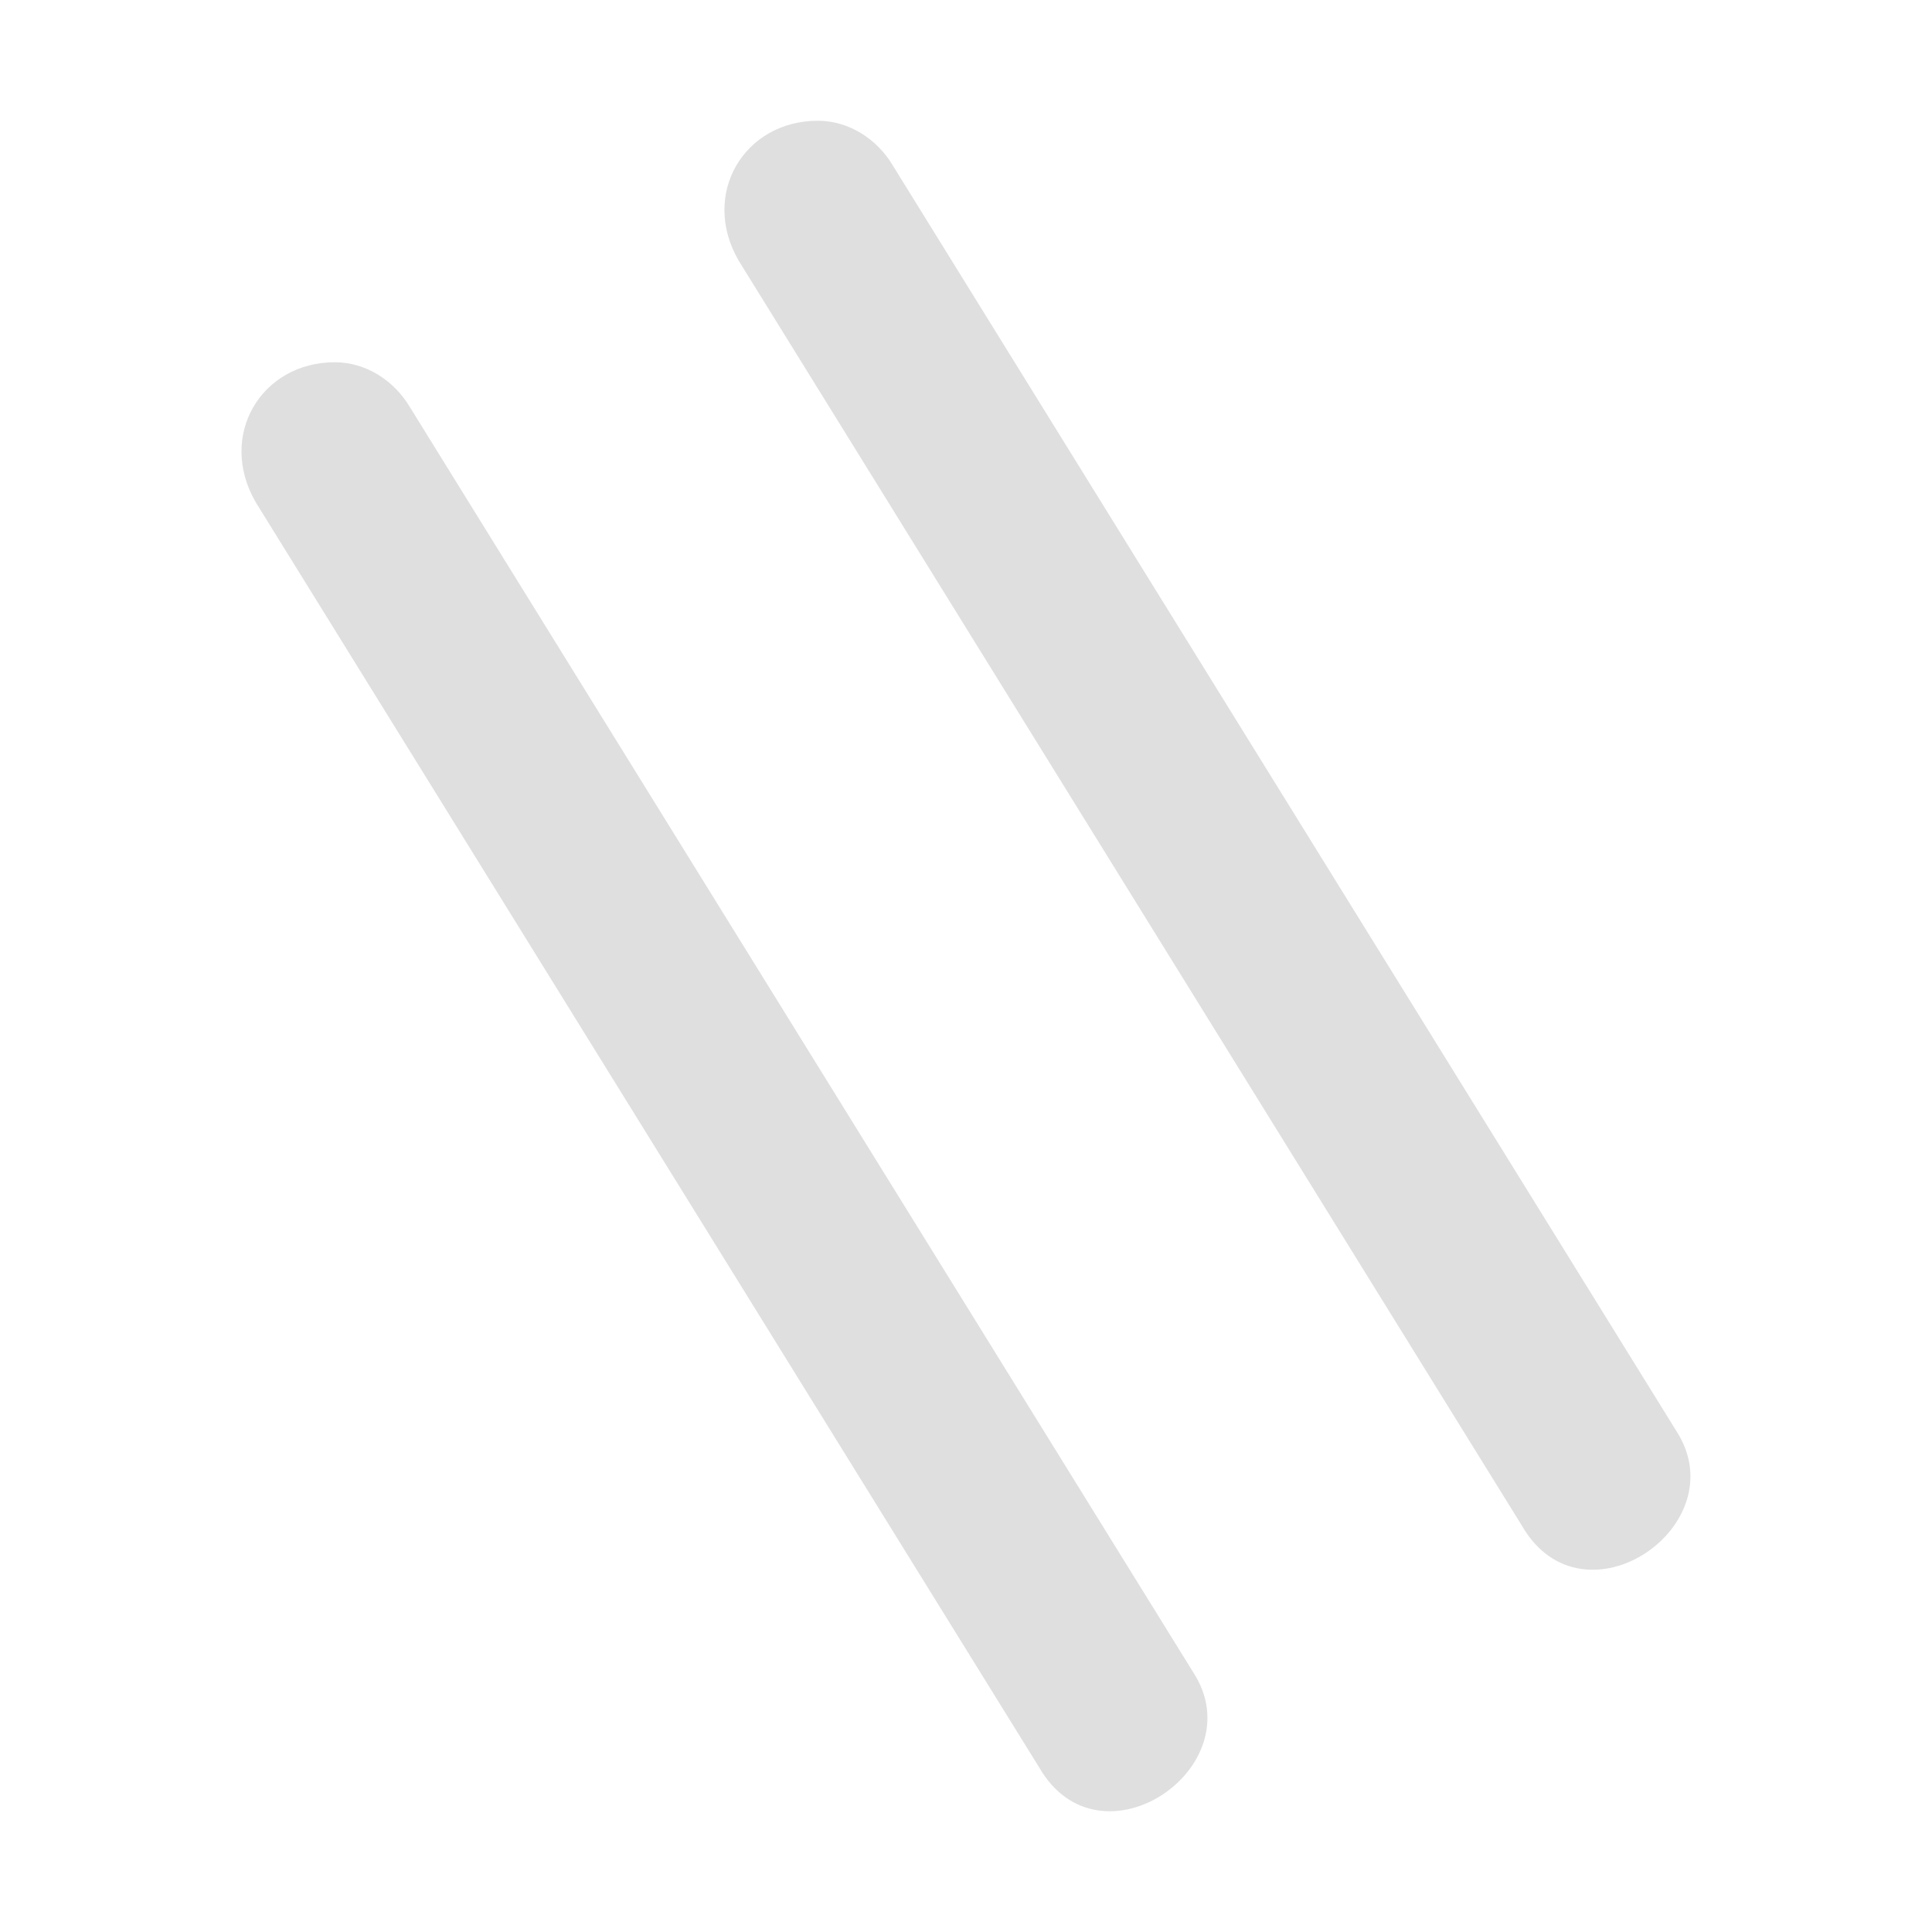 <svg xmlns="http://www.w3.org/2000/svg" style="fill-rule:evenodd;clip-rule:evenodd;stroke-linejoin:round;stroke-miterlimit:2" width="100%" height="100%" viewBox="0 0 16 16" xml:space="preserve">
 <defs>
  <style id="current-color-scheme" type="text/css">
   .ColorScheme-Text { color:#dfdfdf; } .ColorScheme-Highlight { color:#4285f4; } .ColorScheme-NeutralText { color:#ff9800; } .ColorScheme-PositiveText { color:#4caf50; } .ColorScheme-NegativeText { color:#f44336; }
  </style>
 </defs>
 <path style="fill:currentColor;" class="ColorScheme-Text" d="M6.773,1c-0.611,0 -0.974,0.608 -0.656,1.158l6.488,10.479c0.505,0.873 1.788,-0.004 1.276,-0.789l-6.488,-10.479c-0.131,-0.219 -0.364,-0.369 -0.62,-0.369Zm-4,2c-0.611,0 -0.973,0.608 -0.656,1.158l6.489,10.479c0.504,0.873 1.787,-0.004 1.275,-0.789l-6.488,-10.479c-0.131,-0.219 -0.364,-0.369 -0.62,-0.369Z"/>
</svg>
